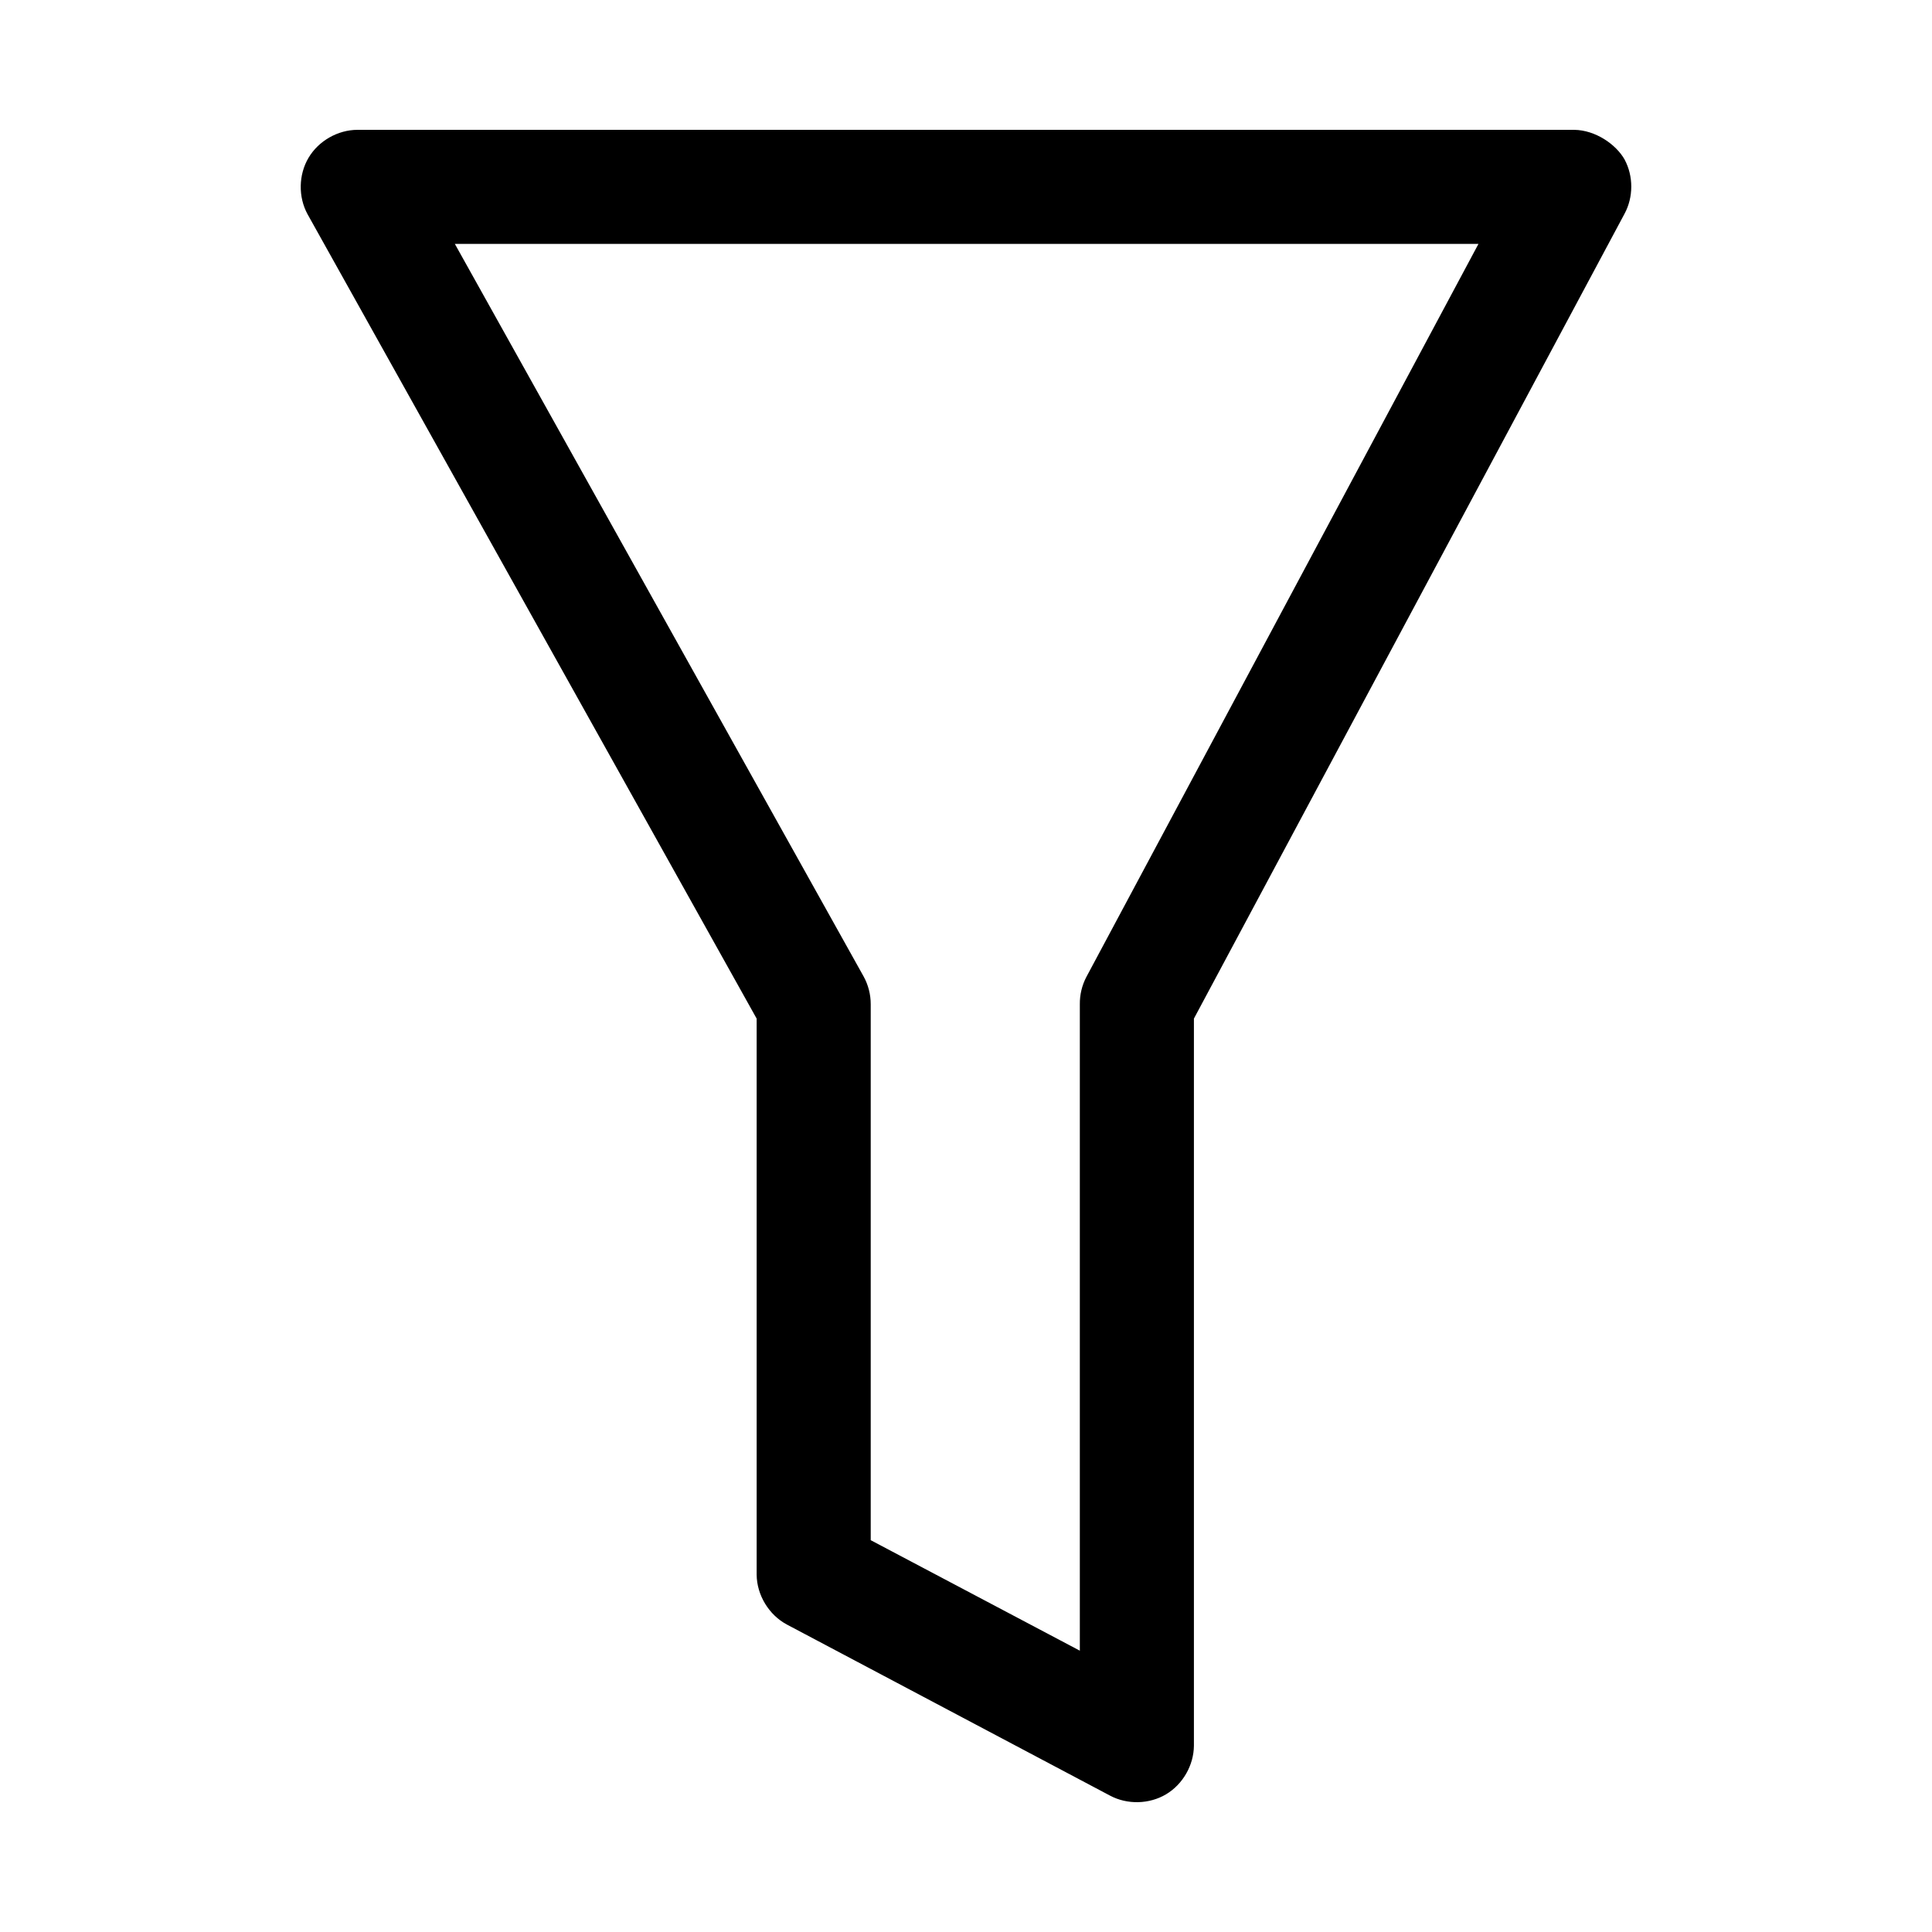 <?xml version="1.0" encoding="UTF-8"?>
<!-- The Best Svg Icon site in the world: iconSvg.co, Visit us! https://iconsvg.co -->
<svg fill="#000000" width="800px" height="800px" version="1.1" viewBox="144 144 512 512" xmlns="http://www.w3.org/2000/svg">
 <path d="m574.57 186.35c2.324 4.371 2.312 9.898-0.031 14.258l-114.14 213.33v192.71c-0.047 5.164-2.941 10.215-7.379 12.859-4.438 2.644-10.258 2.789-14.82 0.367l-85.648-45.344c-4.781-2.539-7.984-7.812-8.031-13.227v-147.36l-119.02-213.18c-2.496-4.57-2.394-10.453 0.258-14.938s7.758-7.406 12.965-7.418h322.44c5.606 0.051 11.121 3.828 13.414 7.941zm-38.762 22.285h-271.27l108.32 194.12c1.246 2.254 1.902 4.828 1.891 7.398v142.01l55.418 29.285v-171.3c-0.035-2.508 0.566-5.023 1.73-7.242z"/>
</svg>